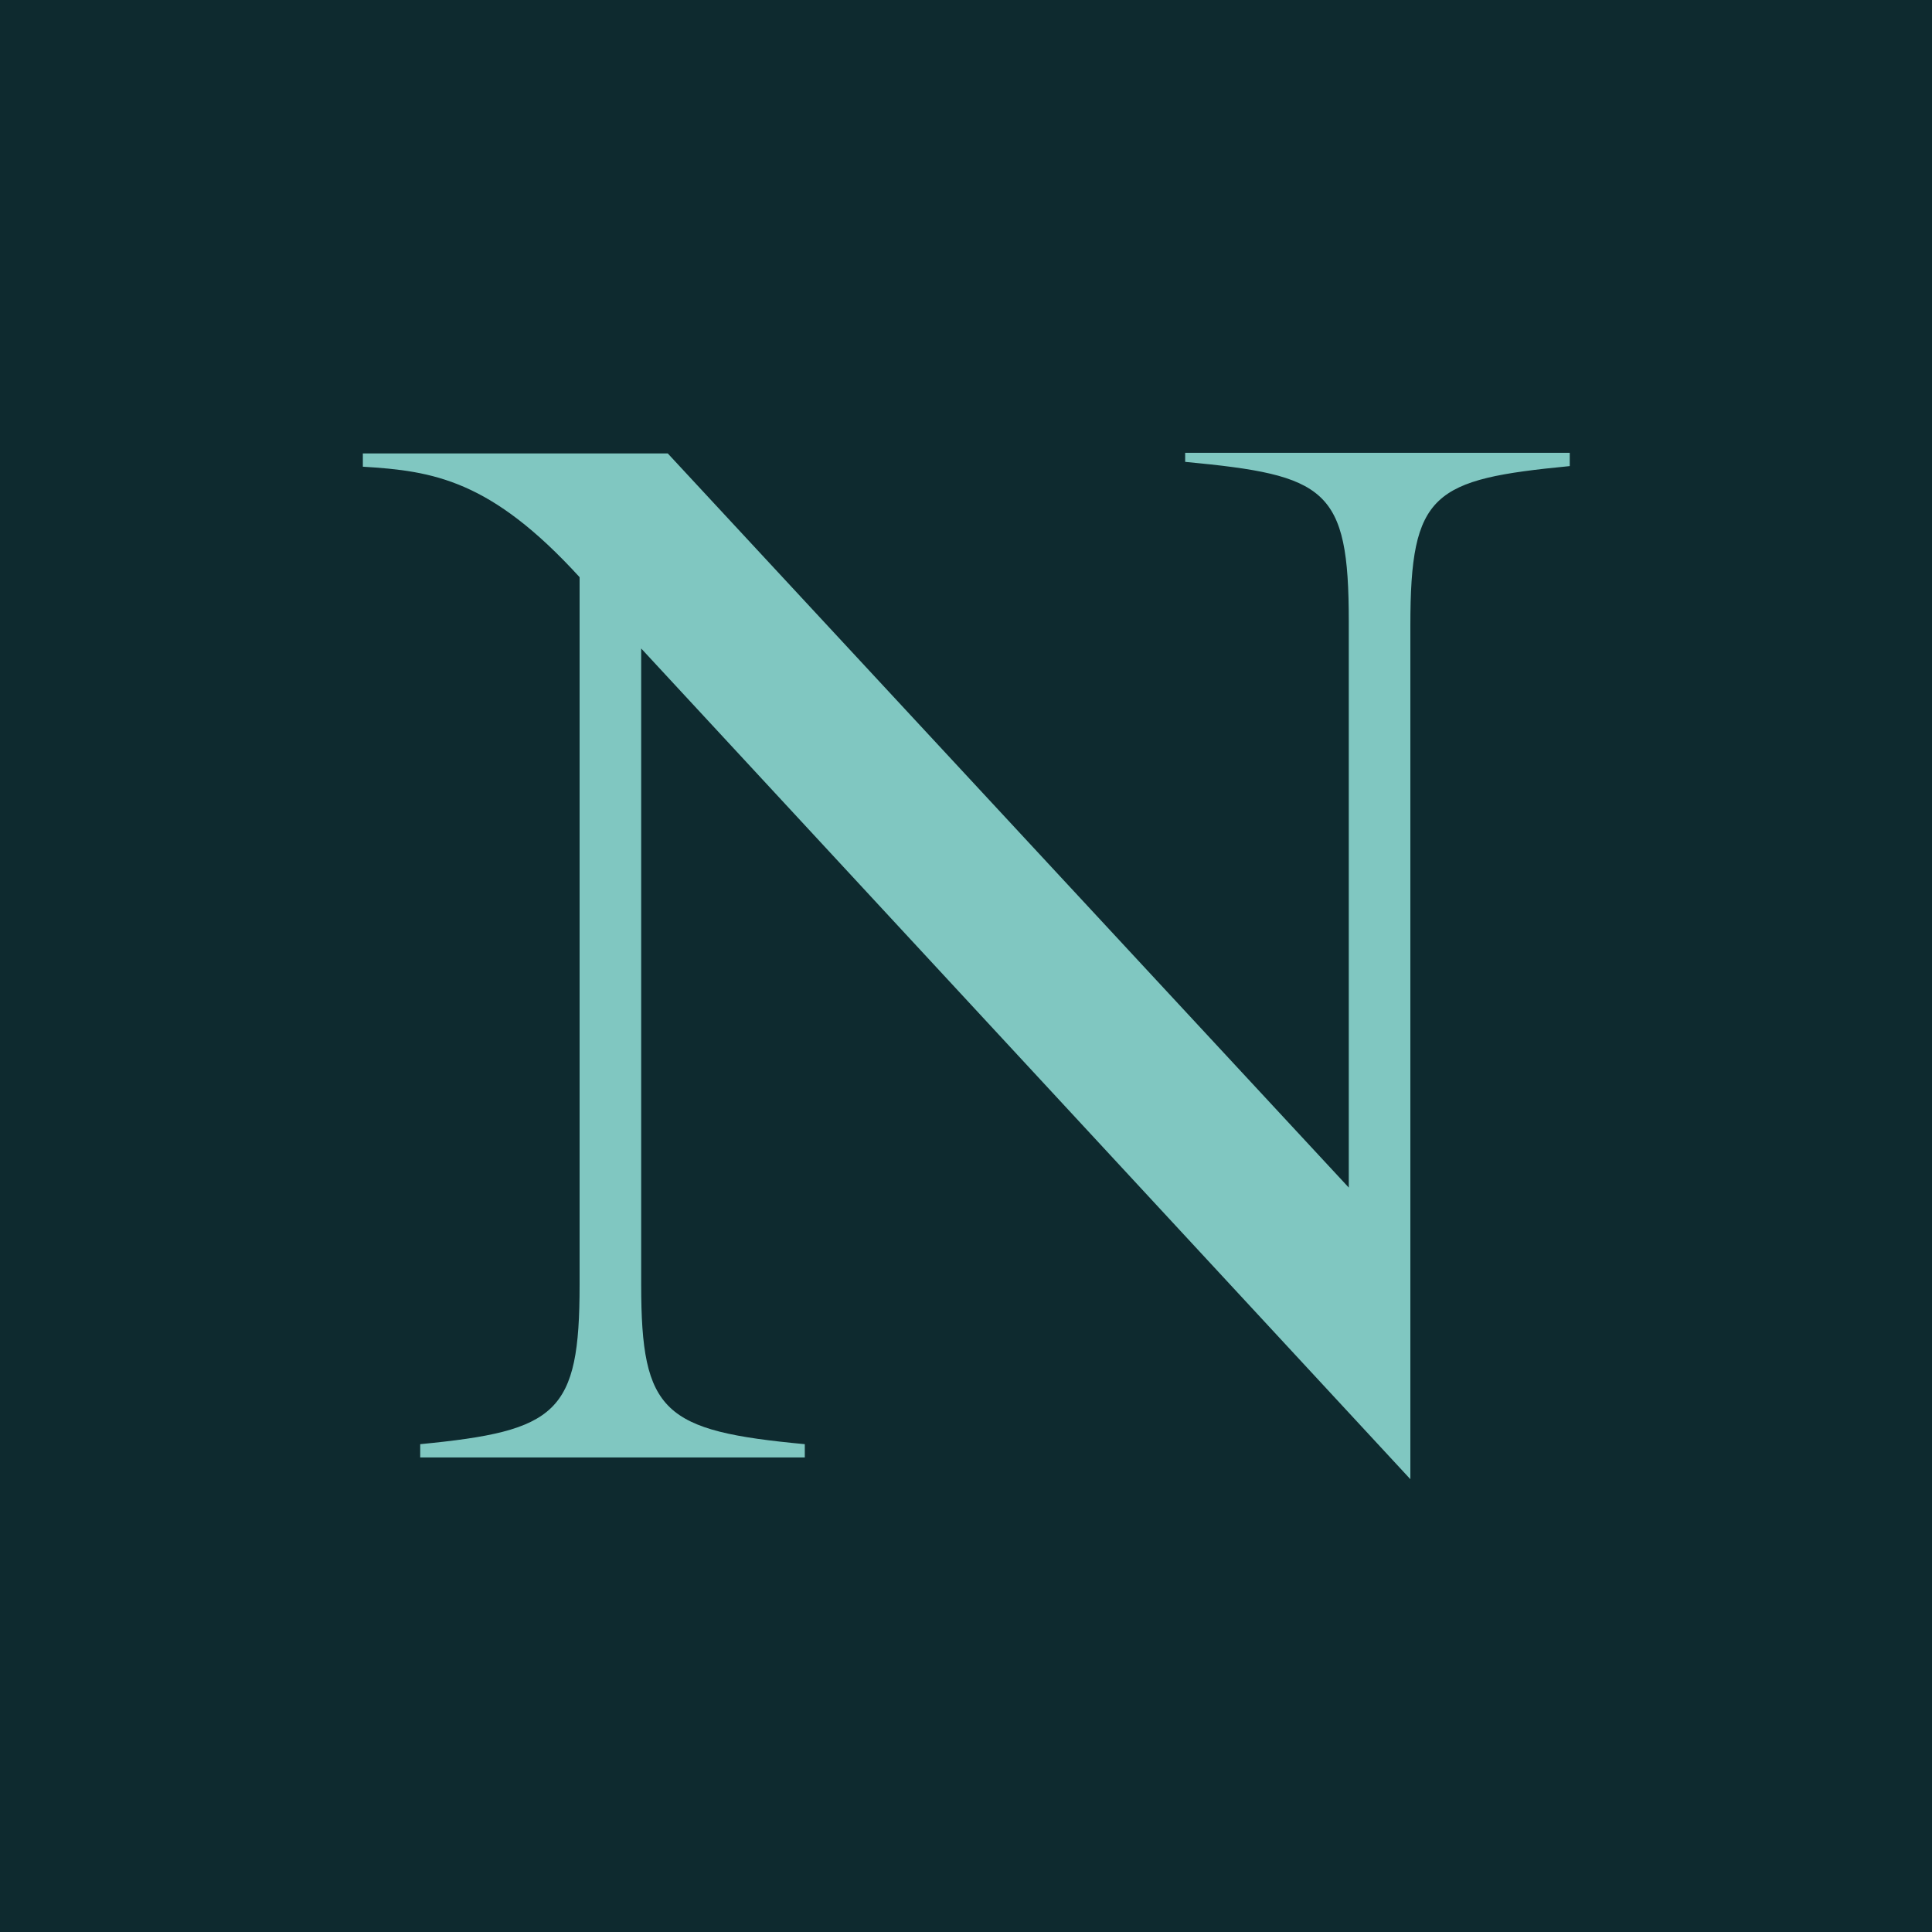 <?xml version="1.0" encoding="UTF-8"?><svg xmlns="http://www.w3.org/2000/svg" width="32" height="32" viewBox="0 0 32 32"><defs><style>.f{fill:#80c7c1;}.g{fill:#0e2a2f;}</style></defs><rect class="g" width="32" height="32"/><g id="a"><g id="b"><g id="c"><g id="d"><path id="e" class="f" d="M10.62,10.73v10.55c0,2.12.37,2.42,2.71,2.64v.22h-6.37v-.22c2.27-.22,2.64-.51,2.64-2.64v-11.72c-1.47-1.61-2.42-1.76-3.59-1.83v-.22h5.05l11.28,12.16v-9.38c0-2.2-.37-2.42-2.71-2.64v-.15h6.37v.22c-2.27.22-2.64.44-2.64,2.64v14.14l-12.75-13.77Z"/></g></g></g></g></svg>